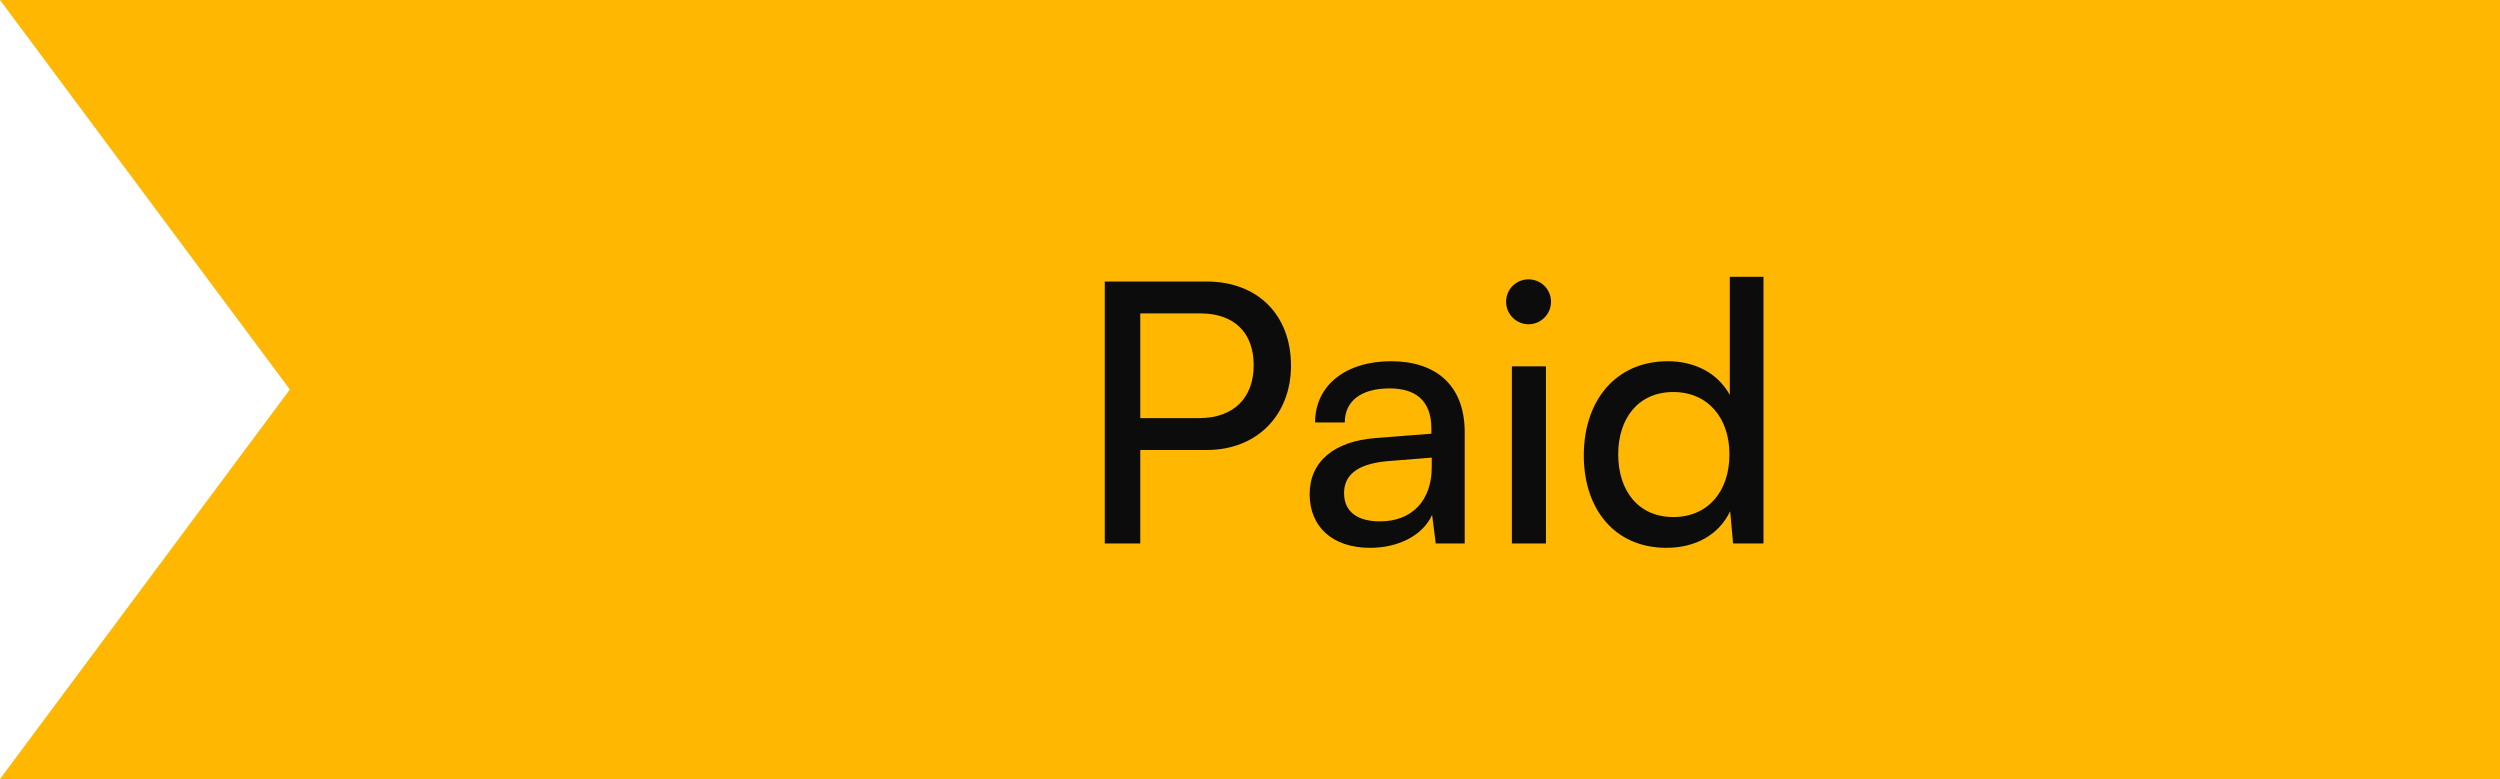 <svg width="138" height="43" viewBox="0 0 138 43" fill="none" xmlns="http://www.w3.org/2000/svg">
<path d="M0 0H138V43H0L16 21.5L0 0Z" fill="#FFB701"/>
<path d="M66.603 24.84H62.943V30H60.983V15.54H66.603C69.443 15.54 71.263 17.4 71.263 20.18C71.263 22.88 69.423 24.84 66.603 24.84ZM66.263 17.3H62.943V23.08H66.183C68.123 23.08 69.203 21.94 69.203 20.16C69.203 18.34 68.103 17.3 66.263 17.3ZM75.632 30.24C73.532 30.24 72.292 29.06 72.292 27.28C72.292 25.48 73.632 24.36 75.932 24.18L79.012 23.94V23.66C79.012 22.02 78.032 21.44 76.712 21.44C75.132 21.44 74.232 22.14 74.232 23.32H72.592C72.592 21.28 74.272 19.94 76.792 19.94C79.212 19.94 80.852 21.22 80.852 23.86V30H79.252L79.052 28.42C78.552 29.54 77.212 30.24 75.632 30.24ZM76.172 28.78C77.952 28.78 79.032 27.62 79.032 25.78V25.26L76.532 25.46C74.872 25.62 74.192 26.26 74.192 27.22C74.192 28.26 74.952 28.78 76.172 28.78ZM84.376 17.9C83.696 17.9 83.136 17.34 83.136 16.66C83.136 15.96 83.696 15.42 84.376 15.42C85.056 15.42 85.616 15.96 85.616 16.66C85.616 17.34 85.056 17.9 84.376 17.9ZM83.456 30V20.22H85.336V30H83.456ZM91.985 30.24C89.145 30.24 87.425 28.12 87.425 25.14C87.425 22.14 89.165 19.94 92.065 19.94C93.565 19.94 94.825 20.6 95.485 21.8V15.28H97.345V30H95.665L95.505 28.22C94.865 29.56 93.545 30.24 91.985 30.24ZM92.365 28.54C94.285 28.54 95.465 27.12 95.465 25.08C95.465 23.08 94.285 21.64 92.365 21.64C90.445 21.64 89.325 23.08 89.325 25.08C89.325 27.1 90.445 28.54 92.365 28.54Z" fill="#0C0C0C"/>
</svg>
